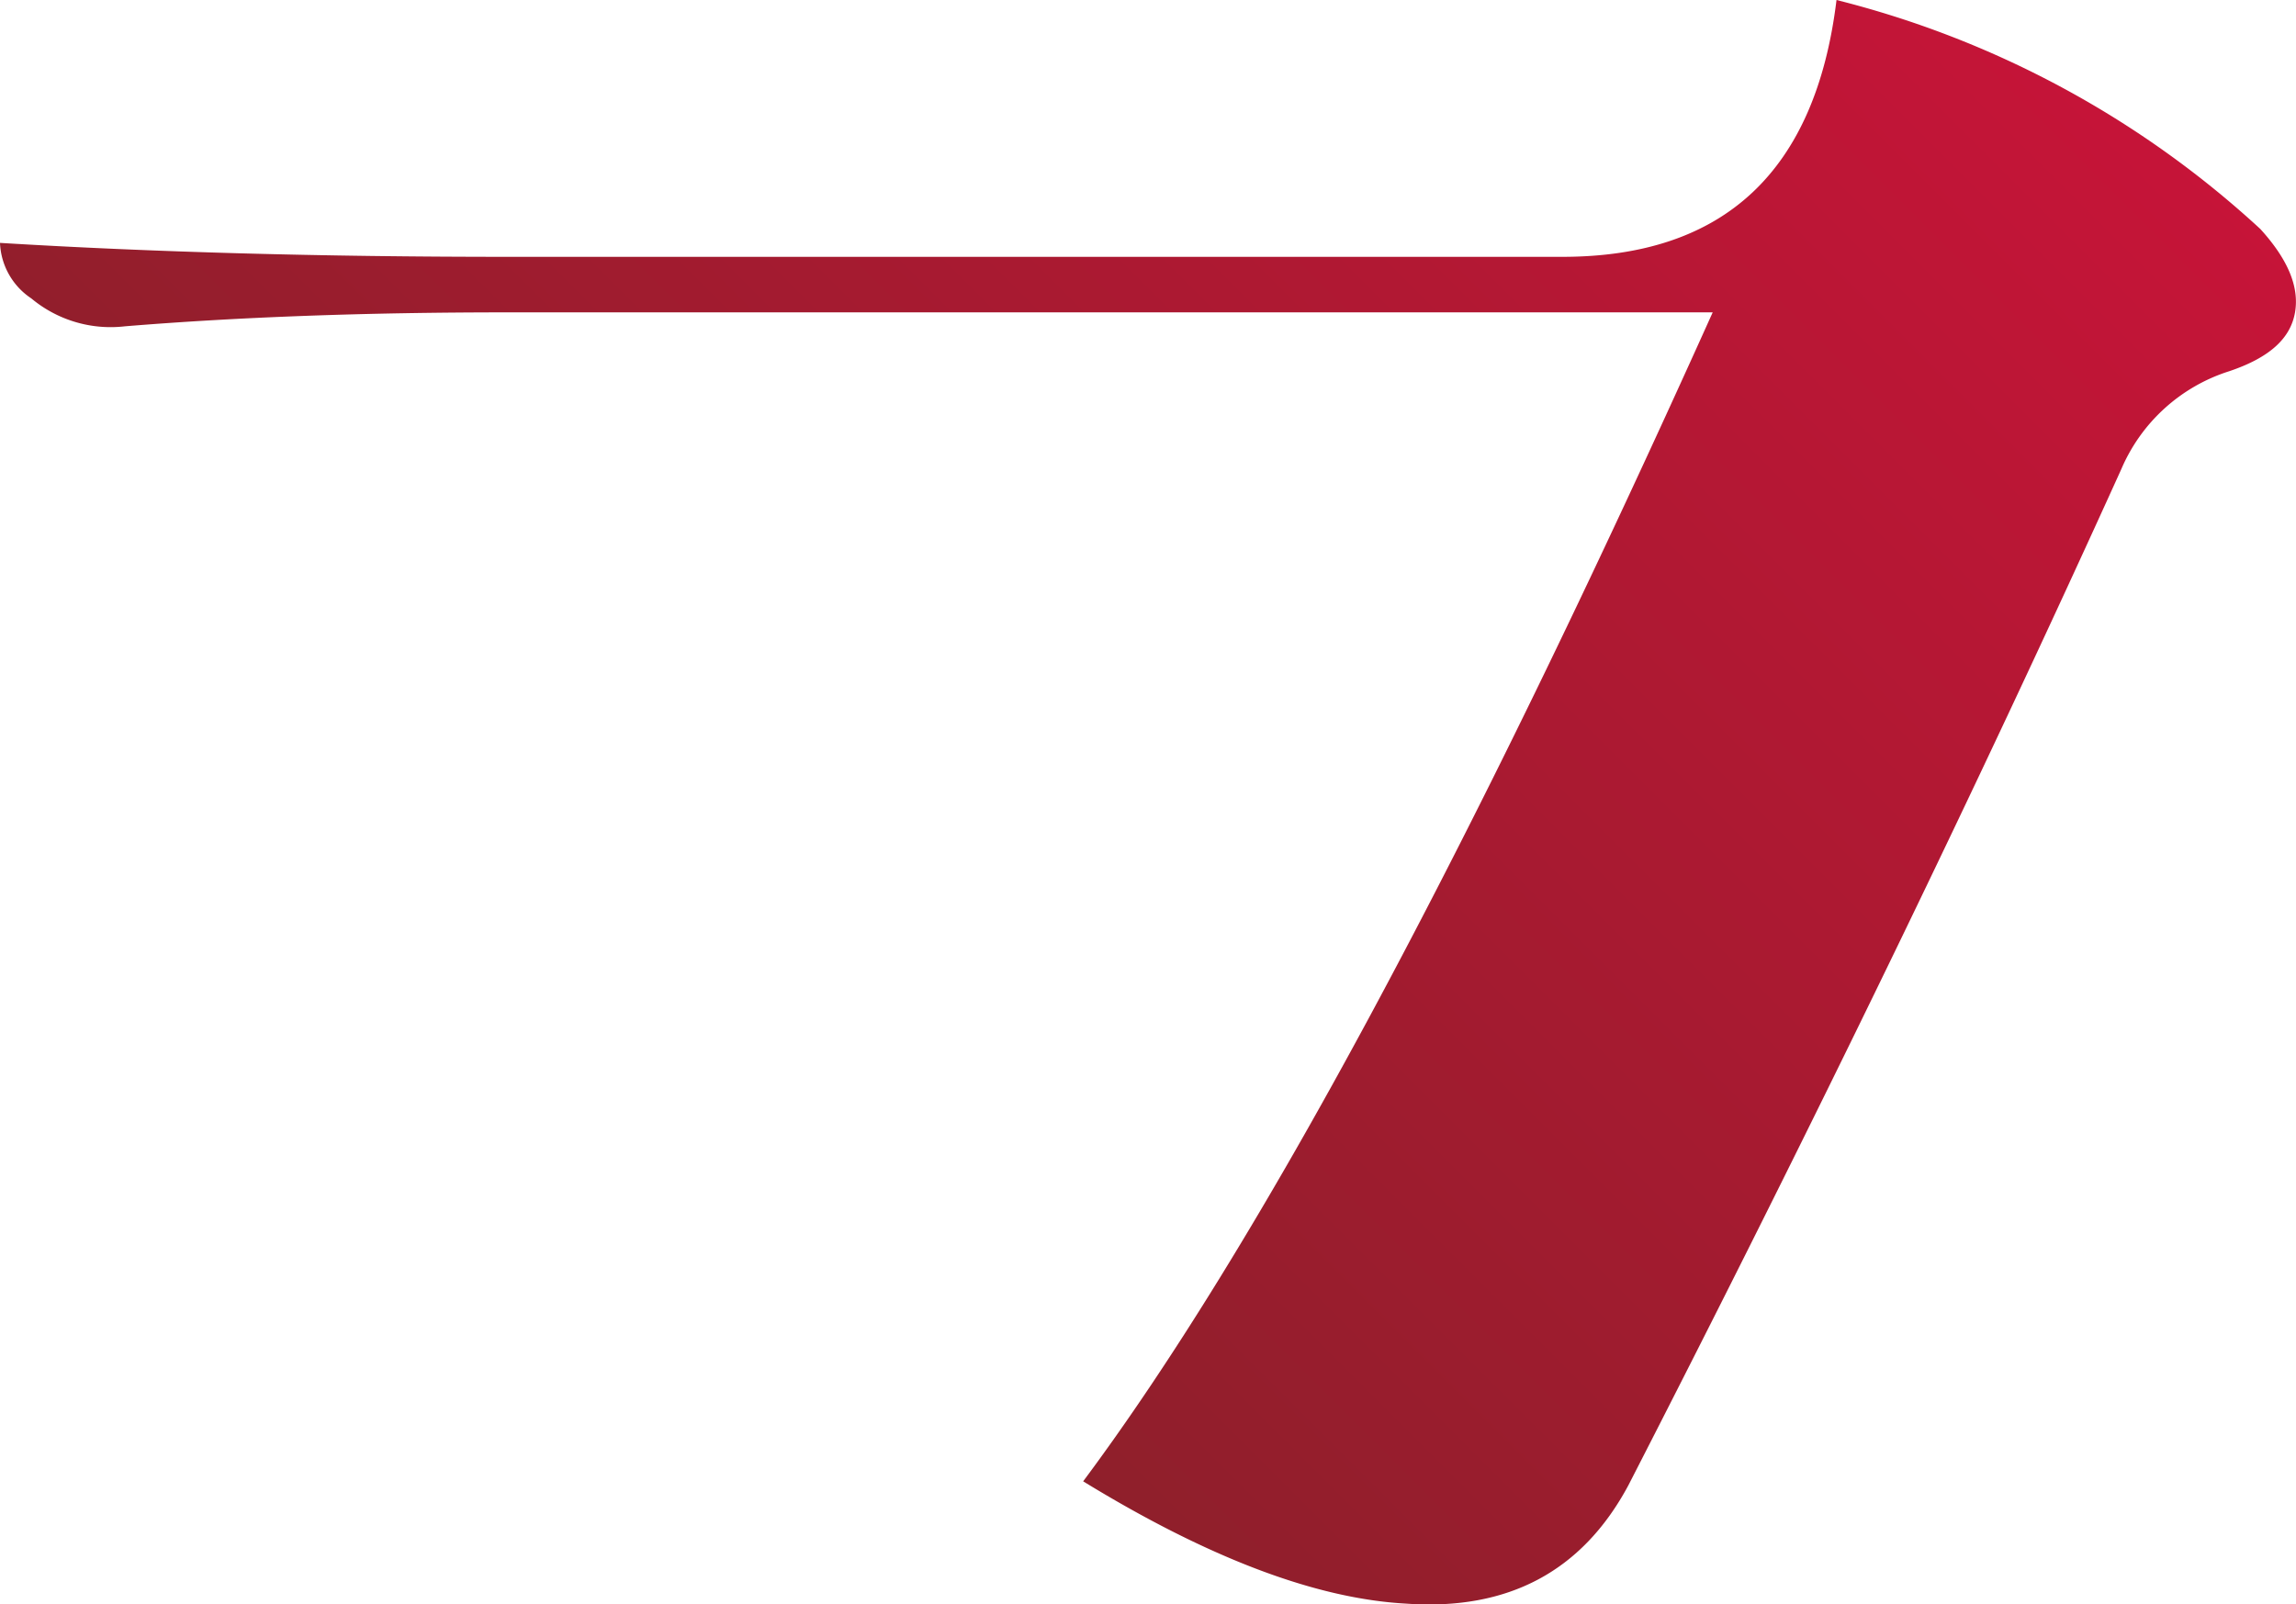 <?xml version="1.0" encoding="UTF-8"?> <svg xmlns="http://www.w3.org/2000/svg" xmlns:xlink="http://www.w3.org/1999/xlink" viewBox="0 0 93.84 65.59"> <defs> <style>.cls-1{fill:url(#未命名的渐变_5);}</style> <linearGradient id="未命名的渐变_5" x1="26.31" y1="42.62" x2="75.97" y2="-7.04" gradientUnits="userSpaceOnUse"> <stop offset="0" stop-color="#8f1f2b"></stop> <stop offset="1" stop-color="#c61438"></stop> </linearGradient> </defs> <title>资源 4</title> <g id="图层_2" data-name="图层 2"> <g id="图层_1-2" data-name="图层 1"> <path class="cls-1" d="M1.28,12.2A2.86,2.86,0,0,1,0,9.93q9.36.57,20.72.57H63.85q9.93,0,11.21-10.5A39.85,39.85,0,0,1,92.38,9.36c1.13,1.24,1.6,2.37,1.42,3.41s-1,1.84-2.7,2.41a7.14,7.14,0,0,0-4.4,4Q77.9,38.6,66.55,60.73,63.72,66,57.47,65.56q-5.53-.3-13.2-5Q54.92,46.27,70,12.77H20.72q-8.65,0-15.61.57A5.06,5.06,0,0,1,1.28,12.2Z"></path> </g> </g> </svg> 